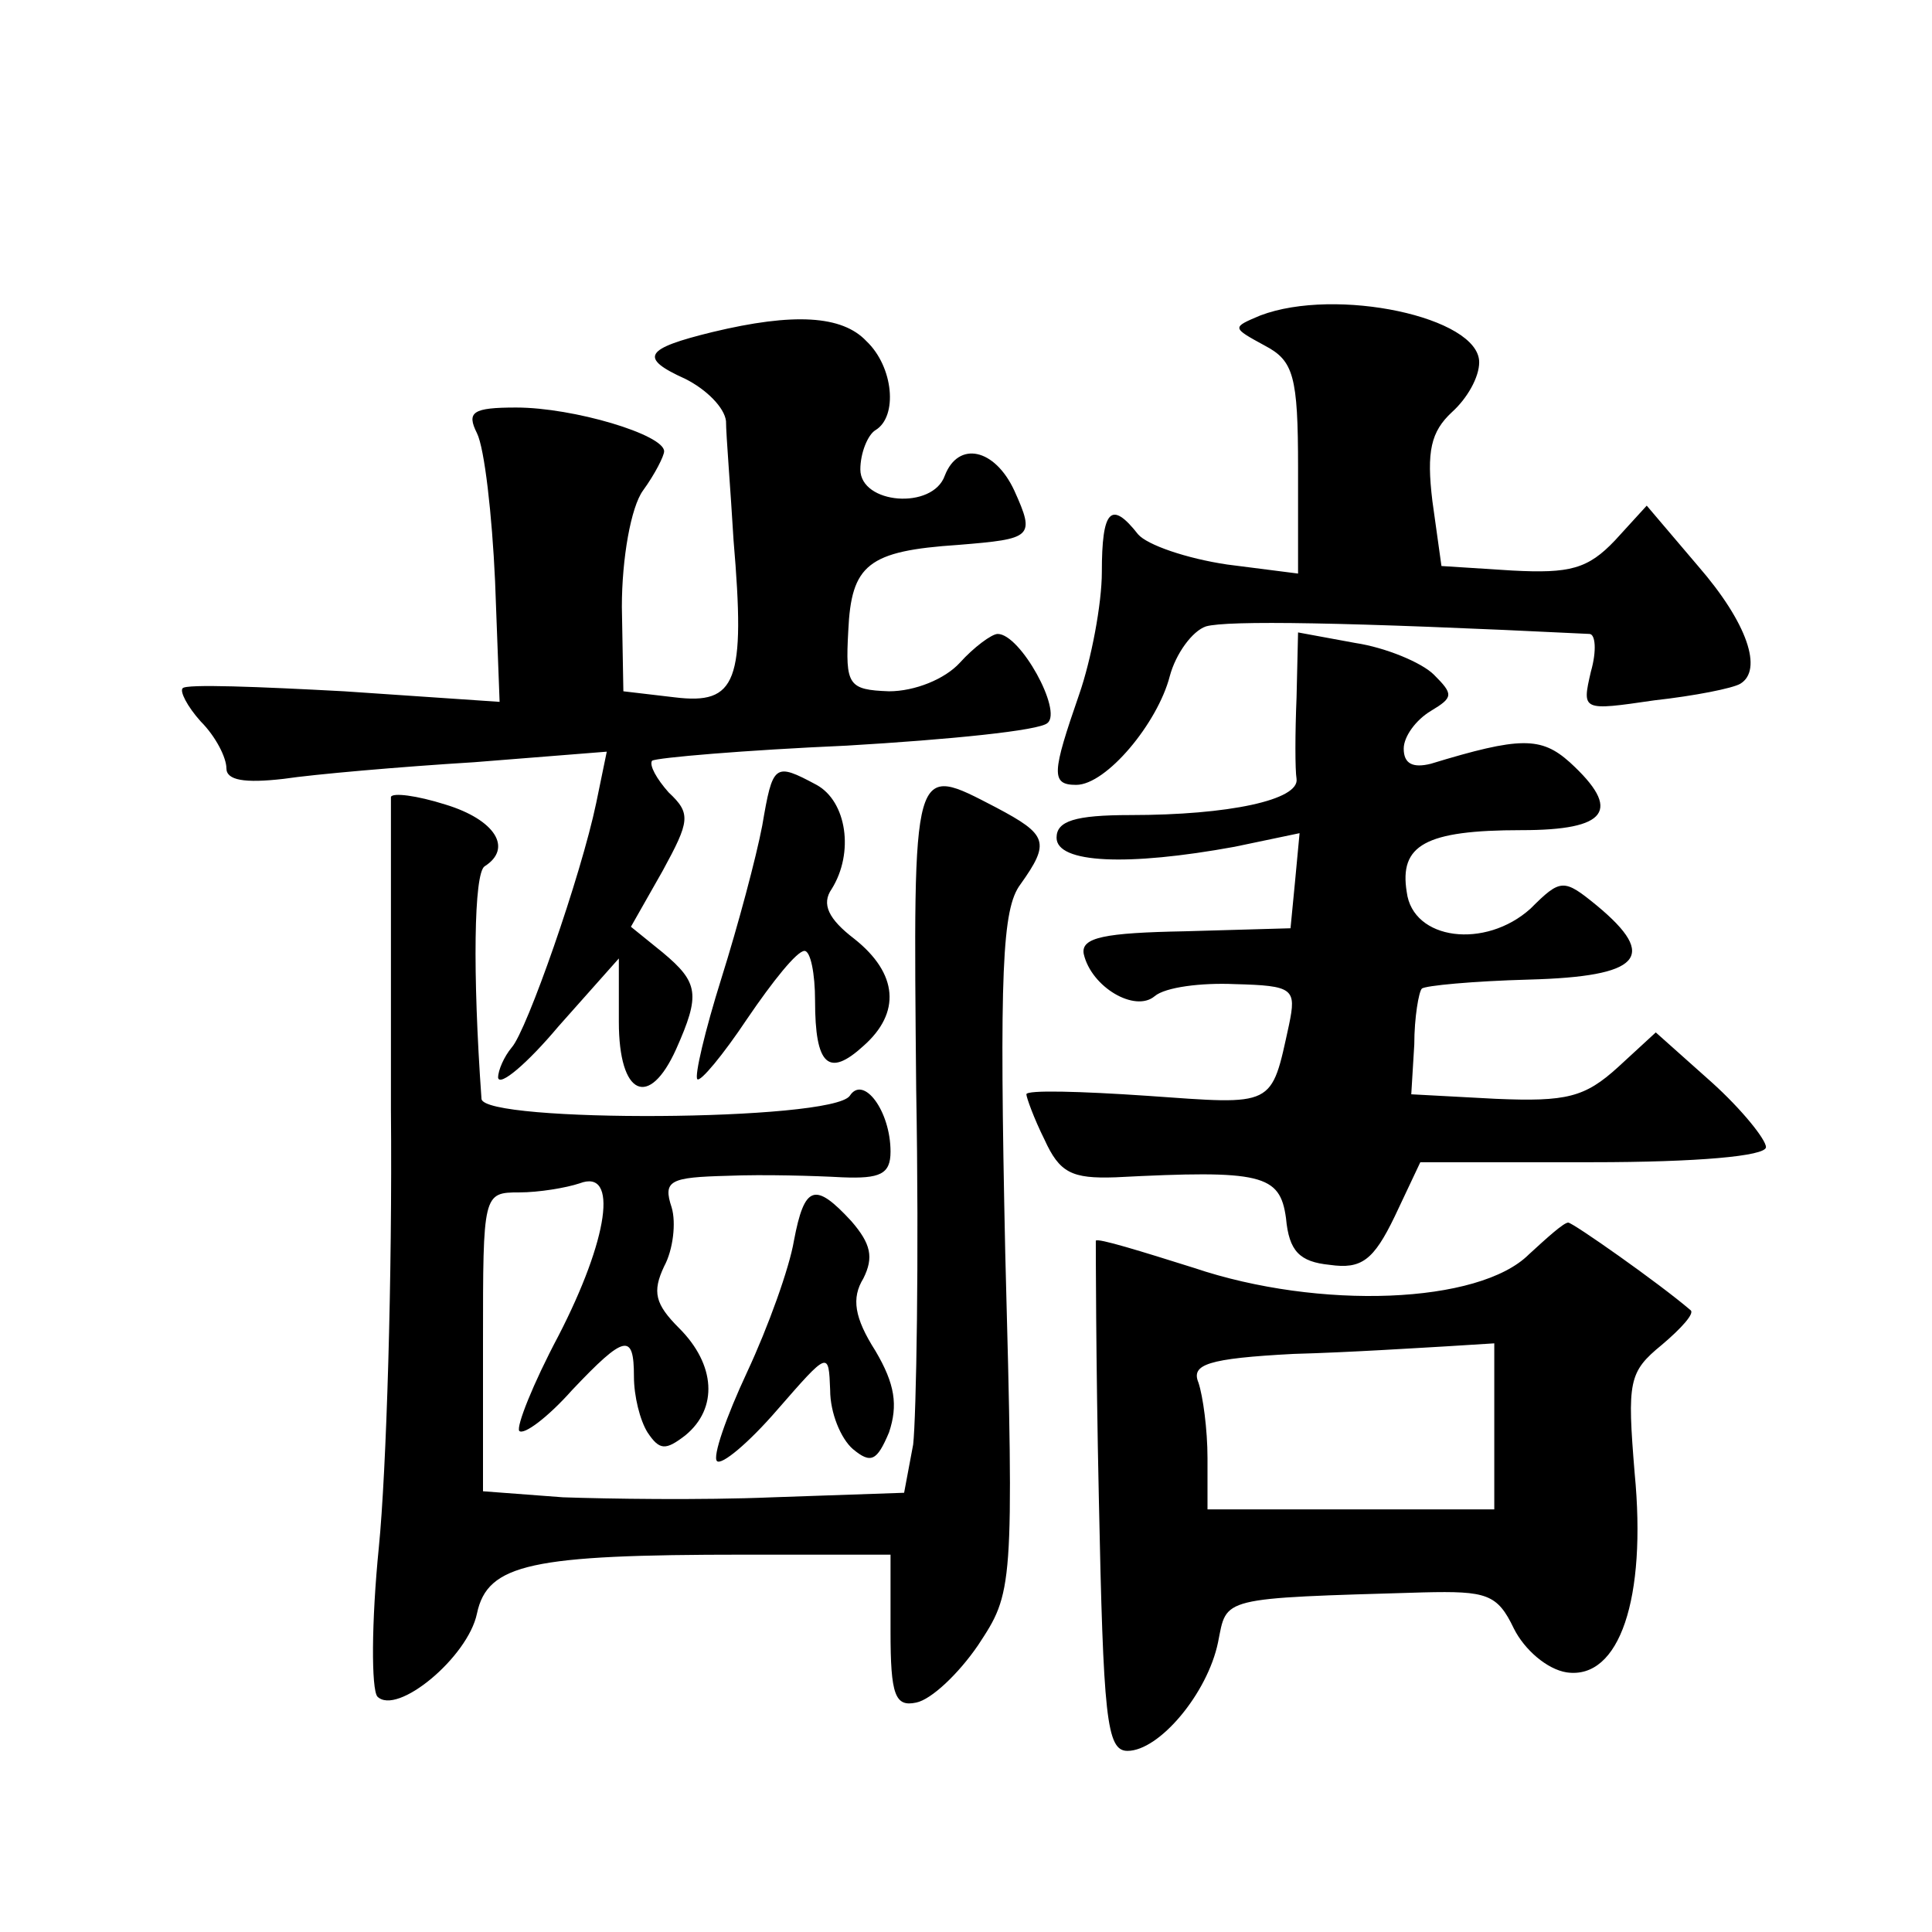 <?xml version="1.0" standalone="no"?>
<!DOCTYPE svg PUBLIC "-//W3C//DTD SVG 20010904//EN"
 "http://www.w3.org/TR/2001/REC-SVG-20010904/DTD/svg10.dtd">
<svg version="1.0" xmlns="http://www.w3.org/2000/svg"
 width="128pt" height="128pt" viewBox="0 0 128 128"
 preserveAspectRatio="xMidYMid meet">
<g transform="translate(0,128) scale(0.1,-0.1)"
fill="#0" stroke="none">
<path d="M835 1071 c-19 -8 -19 -8 3 -20 19 -10 22 -20 22 -81 l0 -70 -47 6 c-27
4 -53 13 -59 20 -18 23 -24 16 -24 -25 0 -21 -7 -58 -15 -81 -18 -52 -19 -60 -2
-60 20 0 54 41 62 72 4 15 15 30 24 33 14 4 91 3 254 -5 4 0 5 -11 1 -25 -6 -26
-6 -26 42 -19 27 3 52 8 57 11 15 9 5 40 -28 78 l-34 40 -21 -23 c-18 -19 -30 -22
-68 -20 l-47 3 -6 43 c-4 33 -1 46 13 59 10 9 18 23 18 33 0 30 -95 50 -145 31z
M472 1060 c-45 -11 -49 -17 -18 -31 14 -7 26 -19 27 -28 0 -9 3 -45 5 -79 8 -94
2 -109 -39 -104 l-34 4 -1 56 c0 32 6 66 14 77 8 11 14 23 14 26 0 11 -60 29 -98
29 -29 0 -33 -3 -26 -17 5 -10 10 -54 12 -98 l3 -80 -103 7 c-56 3 -105 5 -107
2 -2 -2 3 -12 12 -22 10 -10 17 -24 17 -31 0 -8 12 -10 38 -7 20 3 77 8 126 11
l88 7 -7 -34 c-10 -48 -46 -151 -56 -162 -5 -6 -9 -15 -9 -20 1 -6 19 9 40 34 l40
45 0 -42 c0 -49 20 -58 38 -18 16 36 15 44 -9 64 l-21 17 21 37 c18 33 19 38 4
52 -8 9 -13 18 -11 21 3 2 61 7 129 10 68 4 128 10 133 15 10 8 -18 59 -33 59 -4
0 -16 -9 -25 -19 -10 -11 -30 -19 -47 -19 -27 1 -29 4 -27 40 2 44 13 53 73 57
49 4 51 5 37 36 -13 28 -37 33 -46 10 -8 -23 -56 -19 -56 4 0 11 5 23 10 26 15
9 12 42 -6 59 -16 17 -48 19 -102 6z M859 818 c-1 -24 -1 -48 0 -54 2 -14 -45 -24
-110 -24 -37 0 -49 -4 -49 -15 0 -17 47 -19 118 -6 l43 9 -3 -32 -3 -31 -70 -2
c-53 -1 -69 -4 -67 -15 5 -22 34 -39 47 -28 7 6 31 9 53 8 39 -1 41 -3 36 -27 -12
-55 -9 -53 -94 -47 -44 3 -80 4 -80 1 0 -2 5 -16 12 -30 10 -22 18 -26 47 -25 97
5 109 2 113 -27 2 -22 9 -29 29 -31 21 -3 29 3 43 32 l17 36 114 0 c69 0 115 4
115 10 0 5 -16 25 -36 43 l-37 33 -25 -23 c-22 -20 -34 -23 -81 -21 l-56 3 2 33
c0 18 3 35 5 37 2 2 34 5 71 6 74 2 86 15 45 49 -22 18 -24 18 -44 -2 -30 -27 -78
-21 -82 11 -5 31 12 41 76 41 57 0 67 13 32 45 -19 17 -33 17 -92 -1 -12 -3 -18
0 -18 10 0 8 8 19 18 25 15 9 15 11 2 24 -8 8 -32 18 -52 21 l-38 7 -1 -43z M505
733 c-4 -21 -16 -66 -27 -101 -11 -35 -18 -65 -16 -67 2 -2 17 16 33 40 17 25 33
45 38 45 4 0 7 -15 7 -33 0 -43 9 -51 32 -30 25 22 23 48 -6 71 -17 13 -22 23 -15
33 15 24 10 58 -10 69 -28 15 -29 14 -36 -27z M259 752 c0 -4 0 -97 0 -207 1 -110
-3 -240 -8 -290 -5 -50 -5 -94 -1 -99 13 -13 60 26 66 55 7 33 36 39 177 39 l97
0 0 -51 c0 -42 3 -50 17 -47 10 2 28 19 41 38 23 35 24 36 18 260 -4 187 -2 228
10 244 20 28 18 33 -16 51 -56 29 -55 33 -53 -187 2 -112 0 -217 -2 -235 l-6 -32
-87 -3 c-48 -2 -110 -1 -139 0 l-53 4 0 99 c0 98 0 99 24 99 13 0 31 3 40 6 26
10 19 -37 -14 -101 -17 -32 -28 -60 -26 -63 3 -3 19 9 35 27 35 37 41 38 41 9 0
-13 4 -29 9 -37 8 -12 12 -12 25 -2 22 18 20 47 -4 71 -16 16 -18 24 -10 41 6 11
8 29 5 39 -6 18 -1 20 37 21 24 1 58 0 76 -1 25 -1 32 2 32 17 0 27 -18 51 -27
37 -12 -17 -243 -18 -244 -2 -6 84 -5 149 2 154 19 12 7 31 -26 41 -19 6 -35 8
-36 5z M526 458 c-3 -18 -17 -57 -31 -87 -14 -30 -23 -56 -20 -59 3 -3 21 12 40
34 34 39 34 39 35 13 0 -15 7 -32 15 -39 12 -10 16 -8 24 11 6 18 4 32 -9 54 -14
22 -16 35 -8 48 7 14 5 23 -8 38 -24 26 -31 24 -38 -13z M1013 449 c-33 -33 -139
-37 -222 -9 -35 11 -64 20 -65 18 0 -2 0 -78 2 -170 3 -146 5 -168 19 -168 21 0
53 38 60 72 6 30 0 29 136 33 42 1 49 -1 60 -24 7 -14 22 -27 35 -29 35 -5 53 49
45 132 -5 61 -4 67 18 85 13 11 22 21 19 23 -21 18 -78 58 -81 58 -3 0 -14 -10
-26 -21z m-23 -114 l0 -55 -95 0 -95 0 0 34 c0 19 -3 41 -6 50 -5 12 6 16 63 19
37 1 83 4 101 5 l32 2 0 -55z"/>
</g>
</svg>
